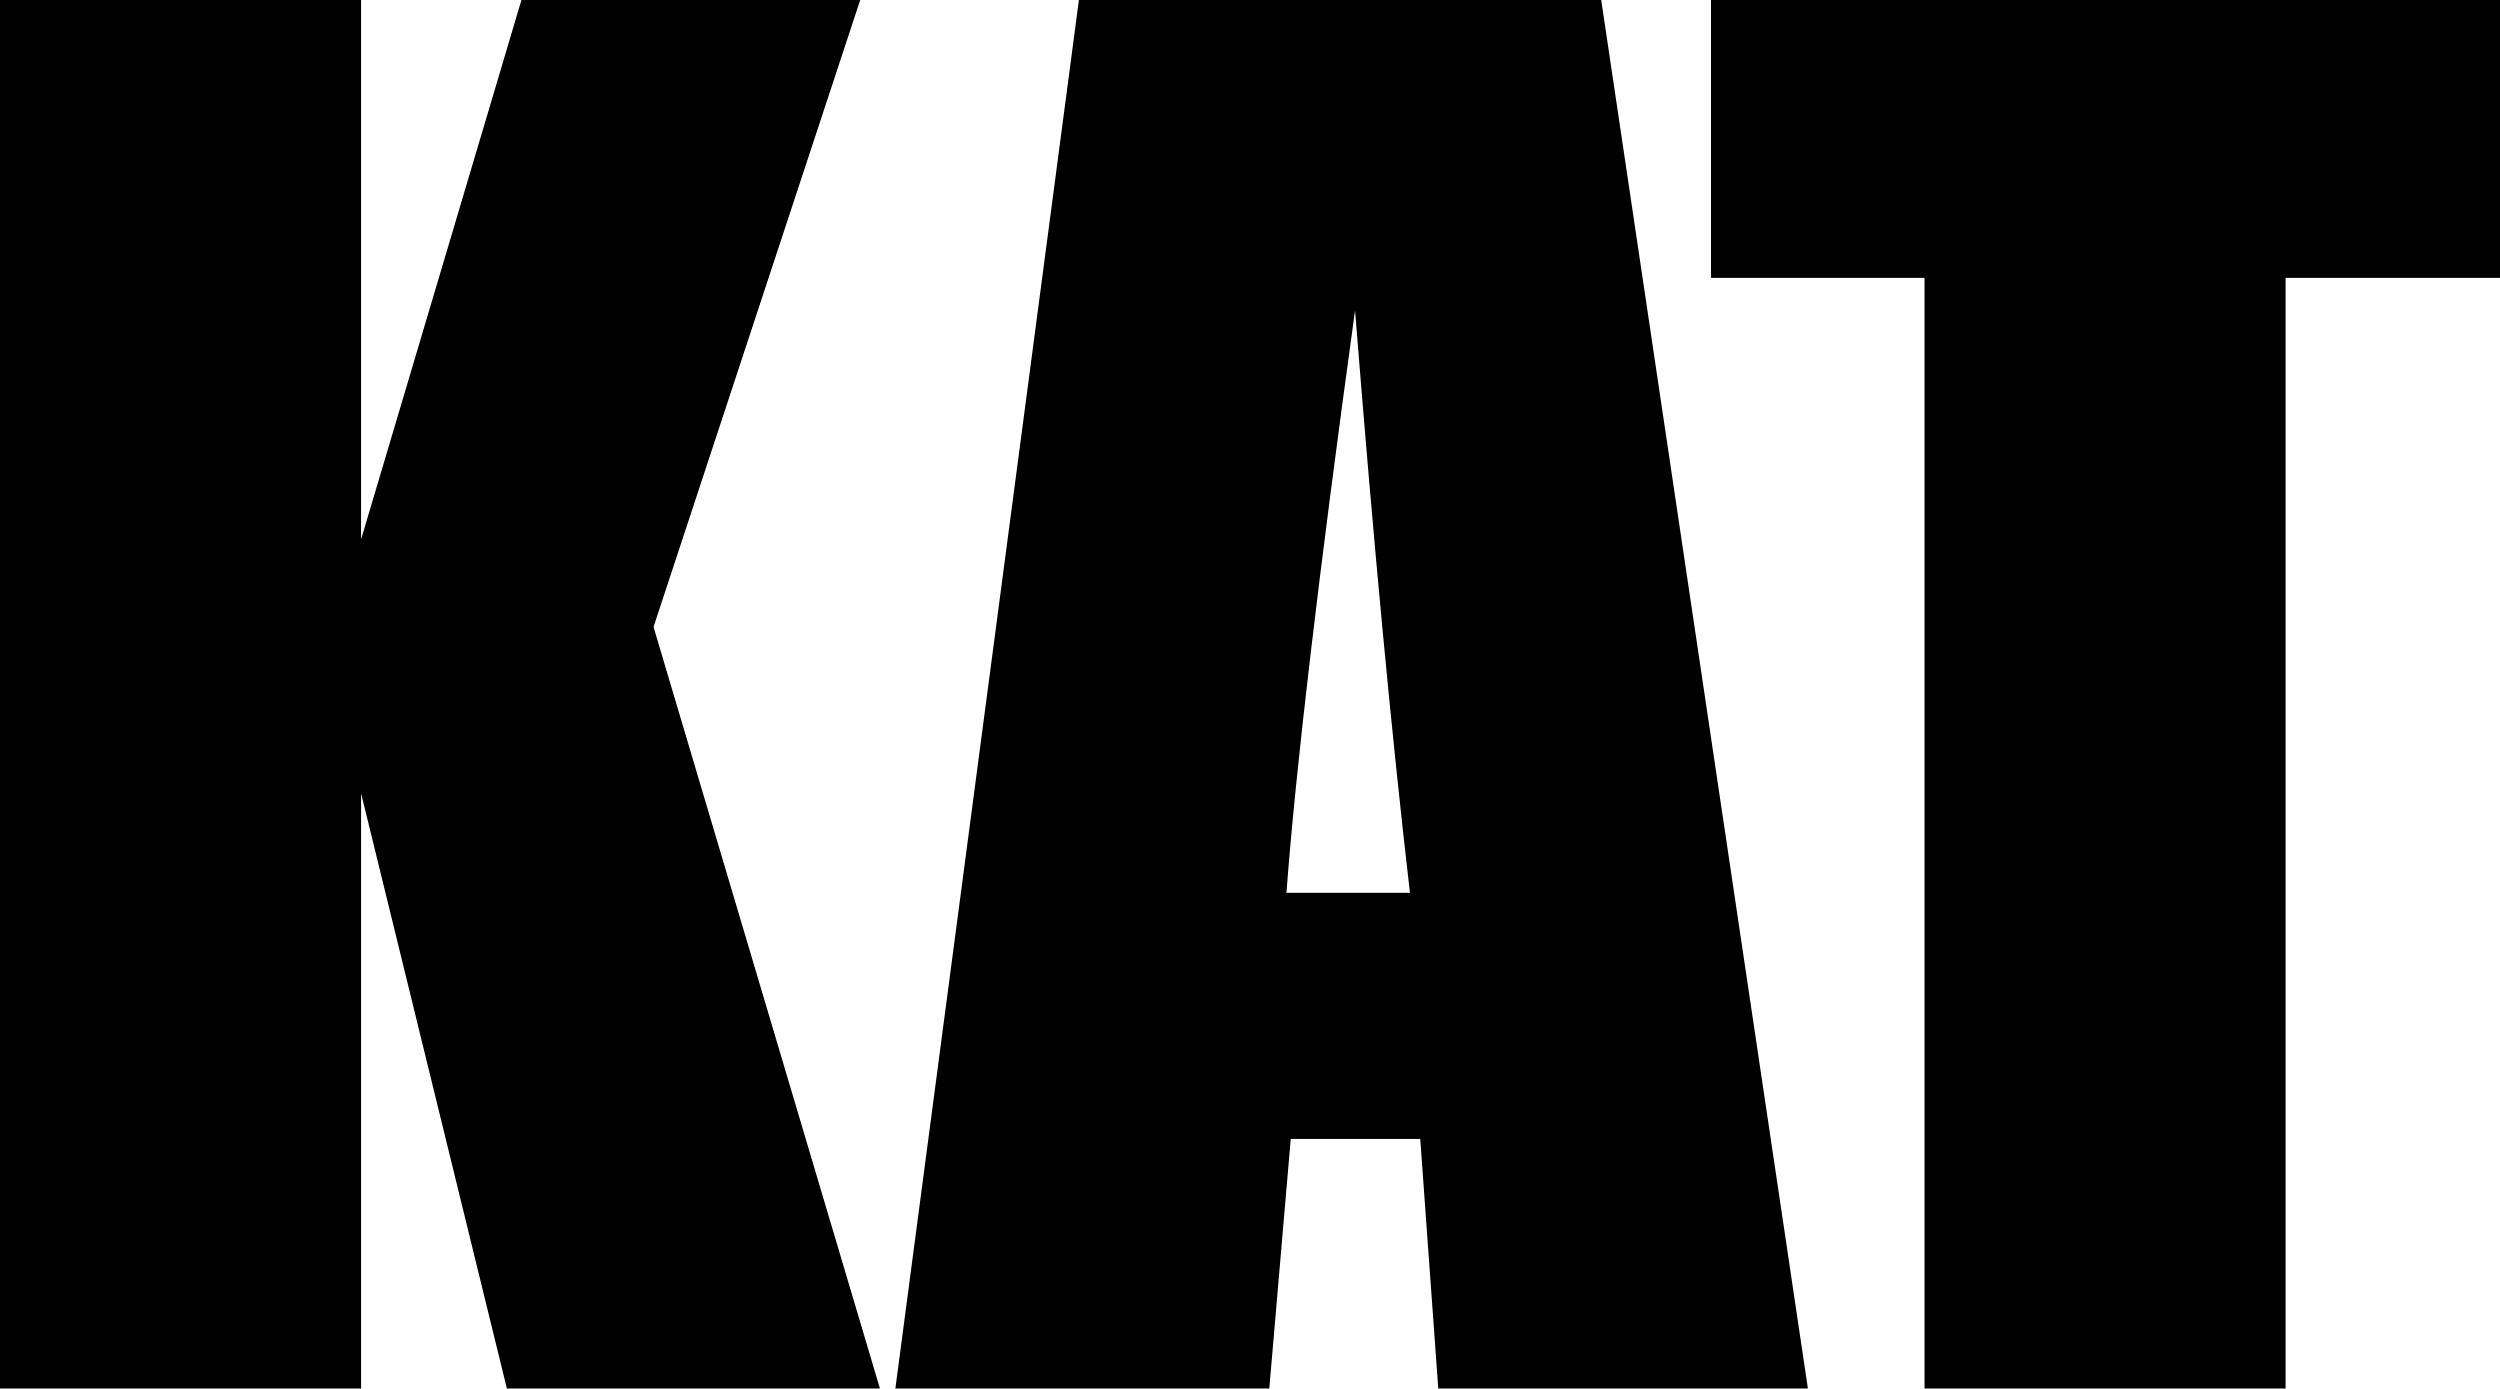 <?xml version="1.0" encoding="UTF-8" standalone="no"?>
<!-- Created with Inkscape (http://www.inkscape.org/) -->

<svg
   width="155.137mm"
   height="86.164mm"
   viewBox="0 0 155.137 86.164"
   version="1.1"
   id="svg5"
   inkscape:version="1.1.2 (b8e25be833, 2022-02-05)"
   sodipodi:docname="KAT 2022.svg"
   xmlns:inkscape="http://www.inkscape.org/namespaces/inkscape"
   xmlns:sodipodi="http://sodipodi.sourceforge.net/DTD/sodipodi-0.dtd"
   xmlns="http://www.w3.org/2000/svg"
   xmlns:svg="http://www.w3.org/2000/svg">
  <sodipodi:namedview
     id="namedview7"
     pagecolor="#ffffff"
     bordercolor="#666666"
     borderopacity="1.0"
     inkscape:pageshadow="2"
     inkscape:pageopacity="0.0"
     inkscape:pagecheckerboard="0"
     inkscape:document-units="mm"
     showgrid="false"
     inkscape:zoom="0.90583672"
     inkscape:cx="394.66274"
     inkscape:cy="300.27487"
     inkscape:window-width="1920"
     inkscape:window-height="1017"
     inkscape:window-x="-8"
     inkscape:window-y="-8"
     inkscape:window-maximized="1"
     inkscape:current-layer="layer1" />
  <defs
     id="defs2" />
  <g
     inkscape:label="Layer 1"
     inkscape:groupmode="layer"
     id="layer1"
     transform="translate(0.82,-52.306)">
    <g
       aria-label="KAT"
       id="text4917"
       style="font-size:108.995px;line-height:1.25;font-family:Impact;-inkscape-font-specification:Impact;stroke-width:1.46">
      <path
         d="M 52.56,52.306 39.734,91.21 53.784,138.469 H 30.634 l -9.047,-36.935 v 36.935 H -0.82 V 52.306 H 21.586 v 33.476 l 9.952,-33.476 z"
         id="path6133" />
      <path
         d="M 98.543,52.306 111.369,138.469 H 88.431 l -1.118,-15.487 h -8.036 l -1.331,15.487 H 54.742 L 66.131,52.306 Z M 86.674,107.708 Q 84.971,93.073 83.268,71.572 79.862,96.266 79.011,107.708 Z"
         id="path6135" />
      <path
         d="m 154.317,52.306 v 17.243 H 141.012 V 138.469 H 118.607 V 69.549 h -13.252 v -17.243 z"
         id="path6137" />
    </g>
  </g>
</svg>
